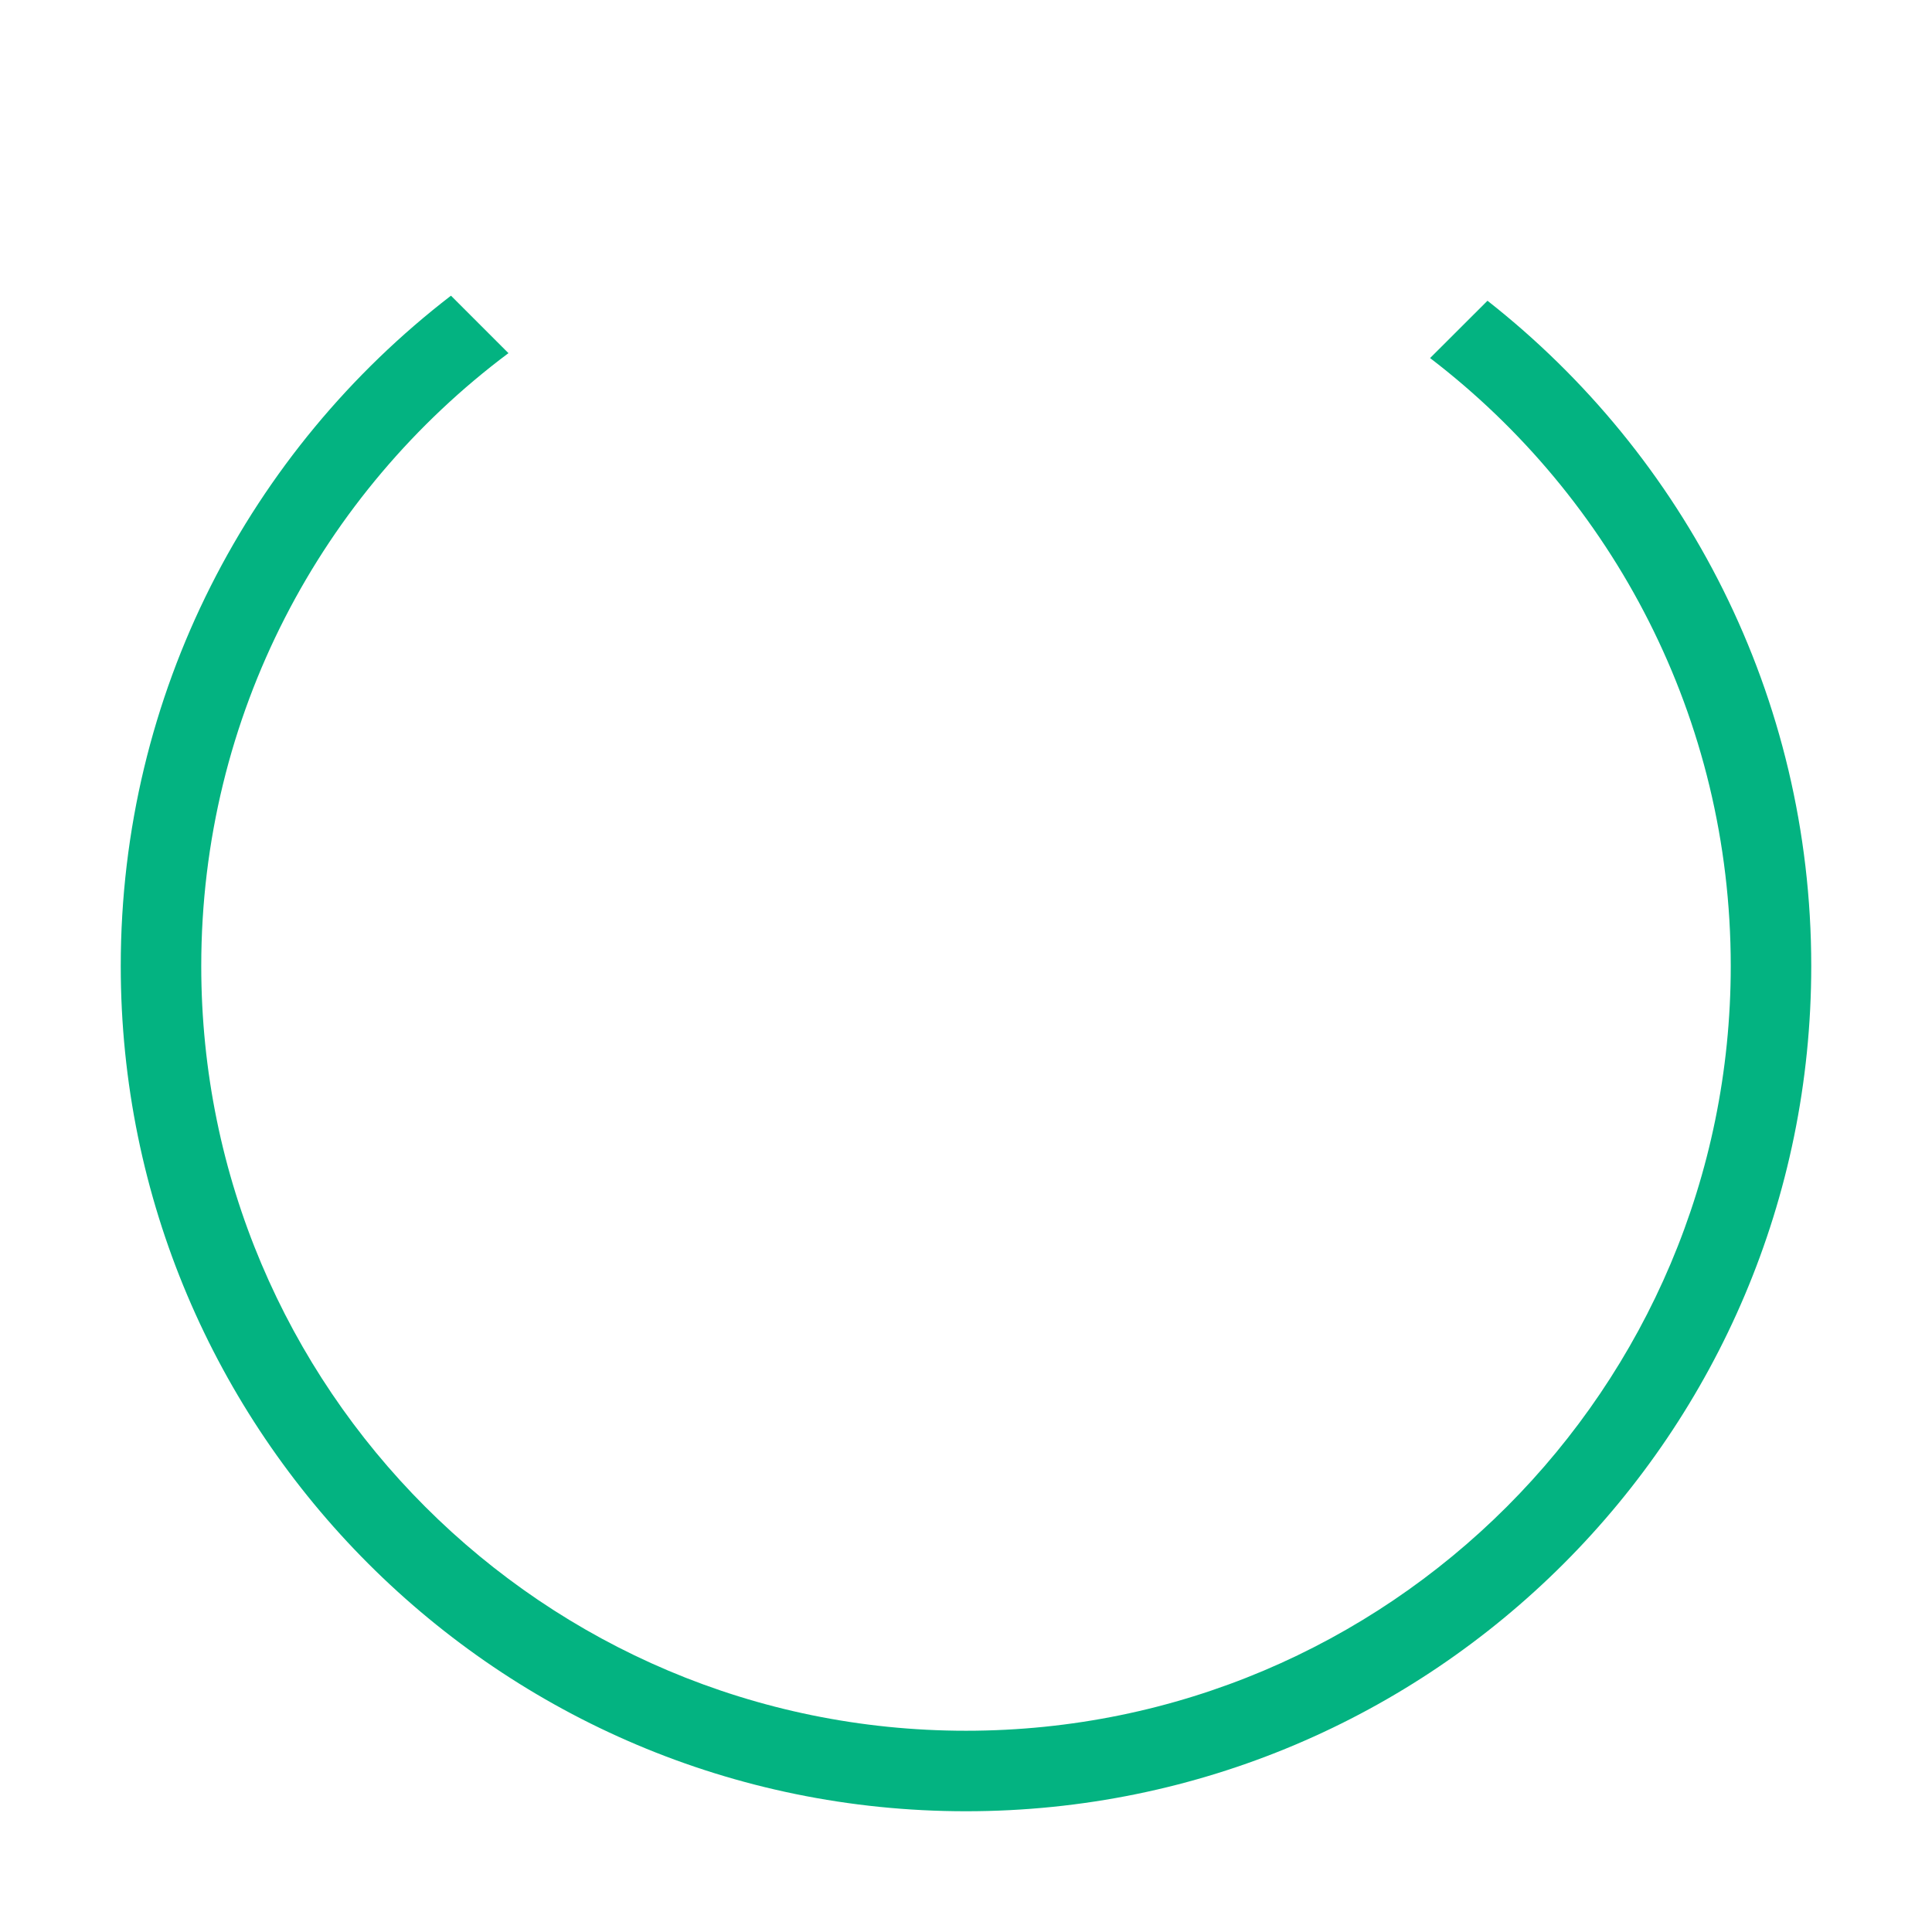 <svg width="24" height="24" viewBox="0 0 24 24" fill="none" xmlns="http://www.w3.org/2000/svg">
<path fill-rule="evenodd" clip-rule="evenodd" d="M5.602 3.673C3.108 5.593 1.5 8.609 1.5 12C1.5 17.799 6.201 22.5 12 22.5C17.799 22.5 22.5 17.799 22.5 12C22.5 8.645 20.927 5.658 18.478 3.736L17.765 4.448C20.035 6.184 21.5 8.921 21.5 12C21.5 17.247 17.247 21.5 12 21.5C6.753 21.5 2.5 17.247 2.5 12C2.5 8.885 3.999 6.12 6.316 4.387L5.602 3.673Z" fill="#03b381"/>
</svg>